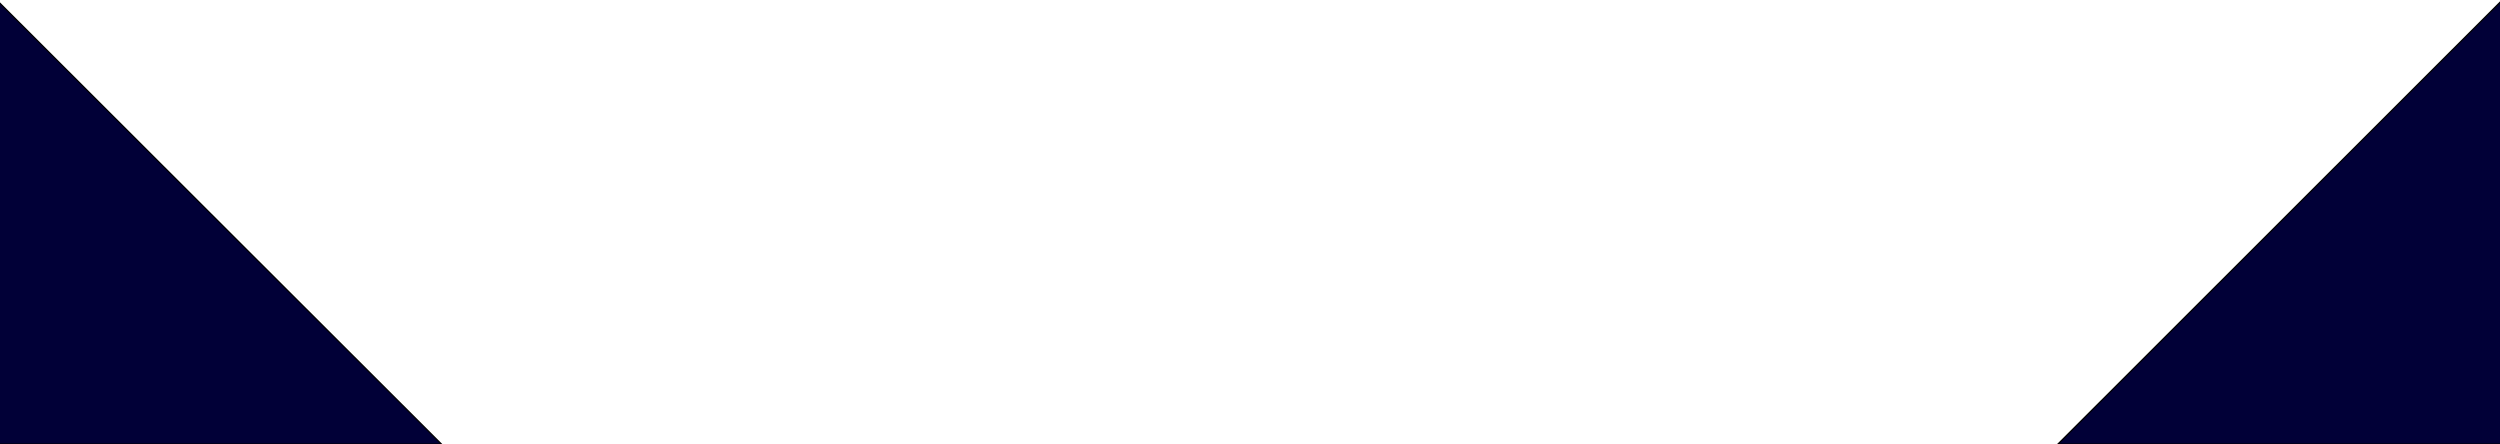 <svg width="1920" height="341" xmlns="http://www.w3.org/2000/svg" fill="none">
 <g>
  <title>Layer 1</title>
  <path d="m-2.667,0l341,340.5l-341,0l0,-340.5z" id="svg_1"/>
  <path d="m1922.667,0l-341,340.5l341,0l0,-340.5z" id="svg_2"/>
  <g stroke="null">
   <path stroke="null" fill="#010037" d="m1920.627,341.127l0,-340l-340.193,340l340.193,0z"/>
   <path stroke="null" fill="#010037" d="m-1.253,341.126l340.333,0l-340.333,-339.854l0,339.854z"/>
  </g>
 </g>

</svg>
